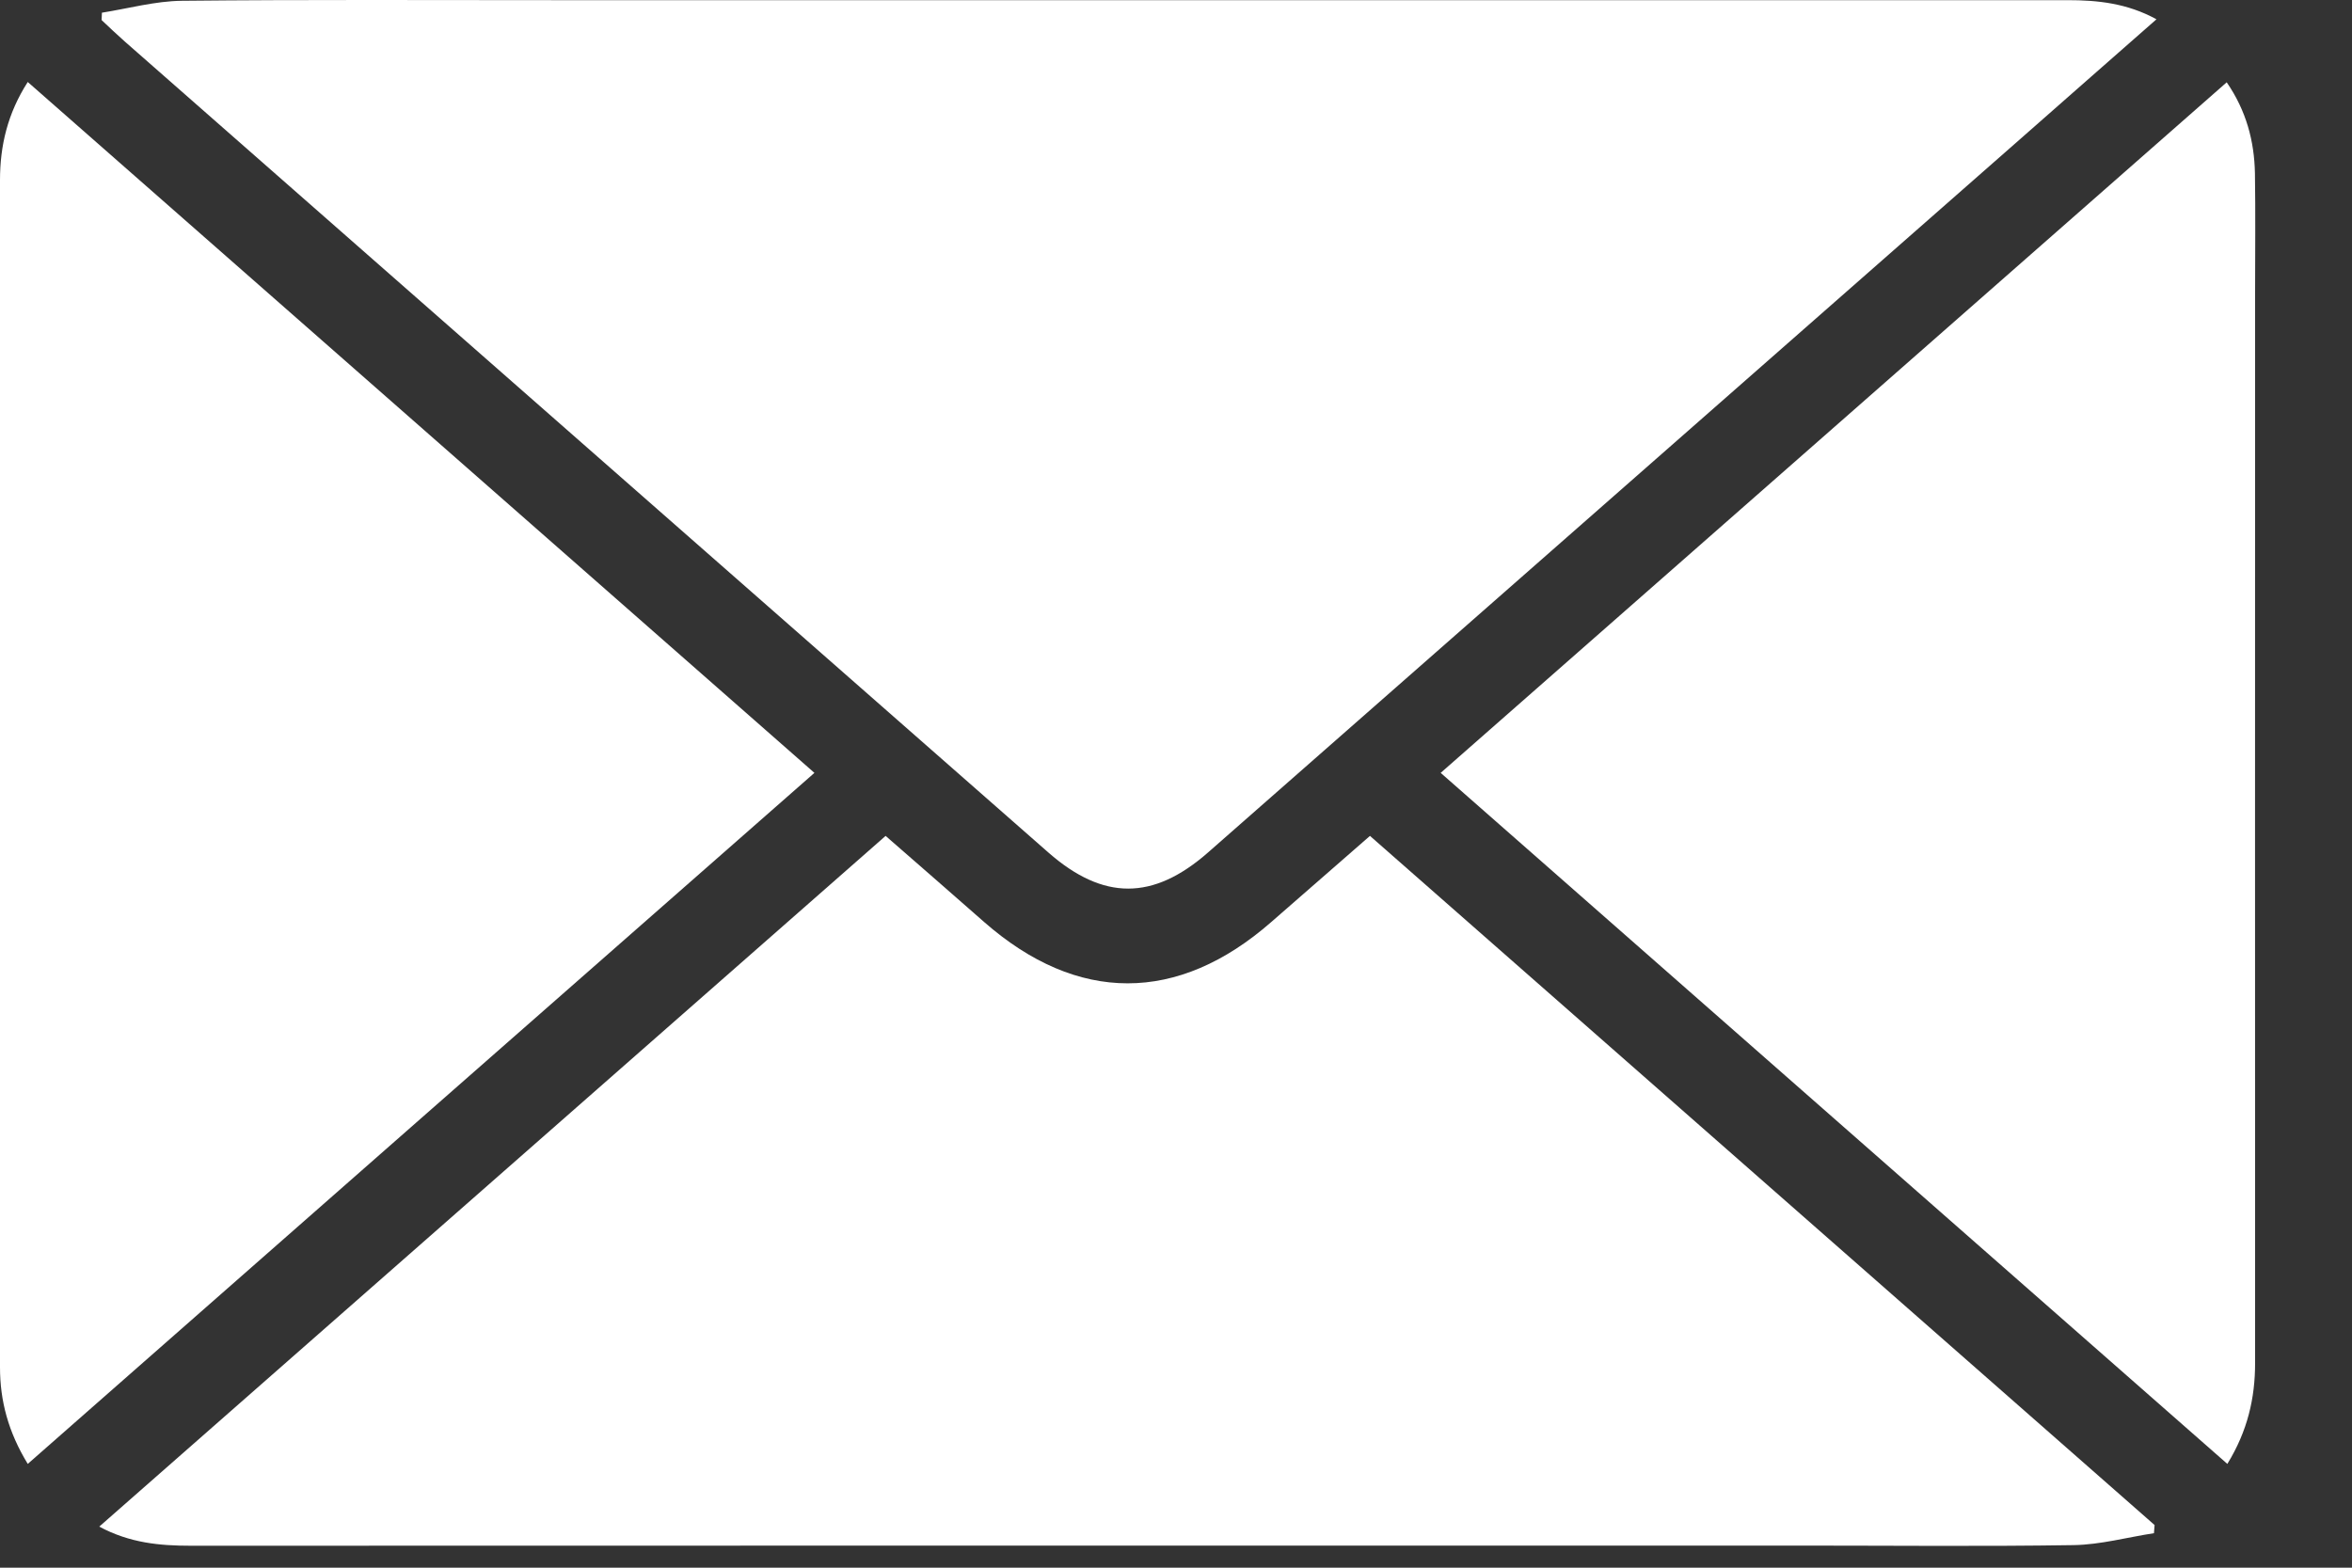 <?xml version="1.0" encoding="UTF-8"?> <svg xmlns="http://www.w3.org/2000/svg" width="15" height="10" viewBox="0 0 15 10" fill="none"><rect x="0" y="0" width="15" height="10" fill="#333333" stroke="none"/><path d="M13.753 0.123C13.454 0.385 13.165 0.64 12.876 0.894C11.152 2.408 9.428 3.923 7.704 5.438C7.354 5.745 7.036 5.745 6.686 5.438C4.722 3.714 2.759 1.989 0.796 0.265C0.746 0.221 0.697 0.174 0.648 0.128C0.649 0.112 0.649 0.097 0.65 0.081C0.82 0.054 0.989 0.007 1.16 0.005C1.948 -0.003 2.736 0.001 3.524 0.001C6.744 0.001 9.965 0.001 13.186 0.001C13.377 0.001 13.565 0.02 13.753 0.123L13.753 0.123Z" fill="white"></path><path d="M0.633 9.738C2.307 8.267 3.971 6.805 5.648 5.332C5.86 5.517 6.068 5.698 6.276 5.881C6.871 6.403 7.512 6.403 8.108 5.881C8.314 5.701 8.52 5.521 8.737 5.332C10.408 6.8 12.074 8.264 13.741 9.728C13.739 9.745 13.739 9.762 13.737 9.78C13.567 9.806 13.397 9.853 13.226 9.856C12.644 9.865 12.062 9.859 11.479 9.859C8.058 9.859 4.637 9.859 1.216 9.86C1.02 9.86 0.828 9.843 0.633 9.738V9.738Z" fill="white"></path><path d="M9.188 4.93C10.867 3.454 12.527 1.996 14.201 0.525C14.326 0.707 14.377 0.9 14.381 1.106C14.385 1.361 14.382 1.615 14.382 1.869C14.382 4.144 14.381 6.419 14.382 8.694C14.382 8.919 14.334 9.128 14.205 9.338C12.532 7.869 10.868 6.406 9.188 4.93Z" fill="white"></path><path d="M0.177 9.338C0.053 9.135 0 8.936 0 8.722C0 6.197 0 3.673 0 1.149C0 0.93 0.048 0.724 0.177 0.523C1.849 1.992 3.512 3.452 5.194 4.93C3.521 6.399 1.856 7.862 0.177 9.338L0.177 9.338Z" fill="white"></path></svg> 